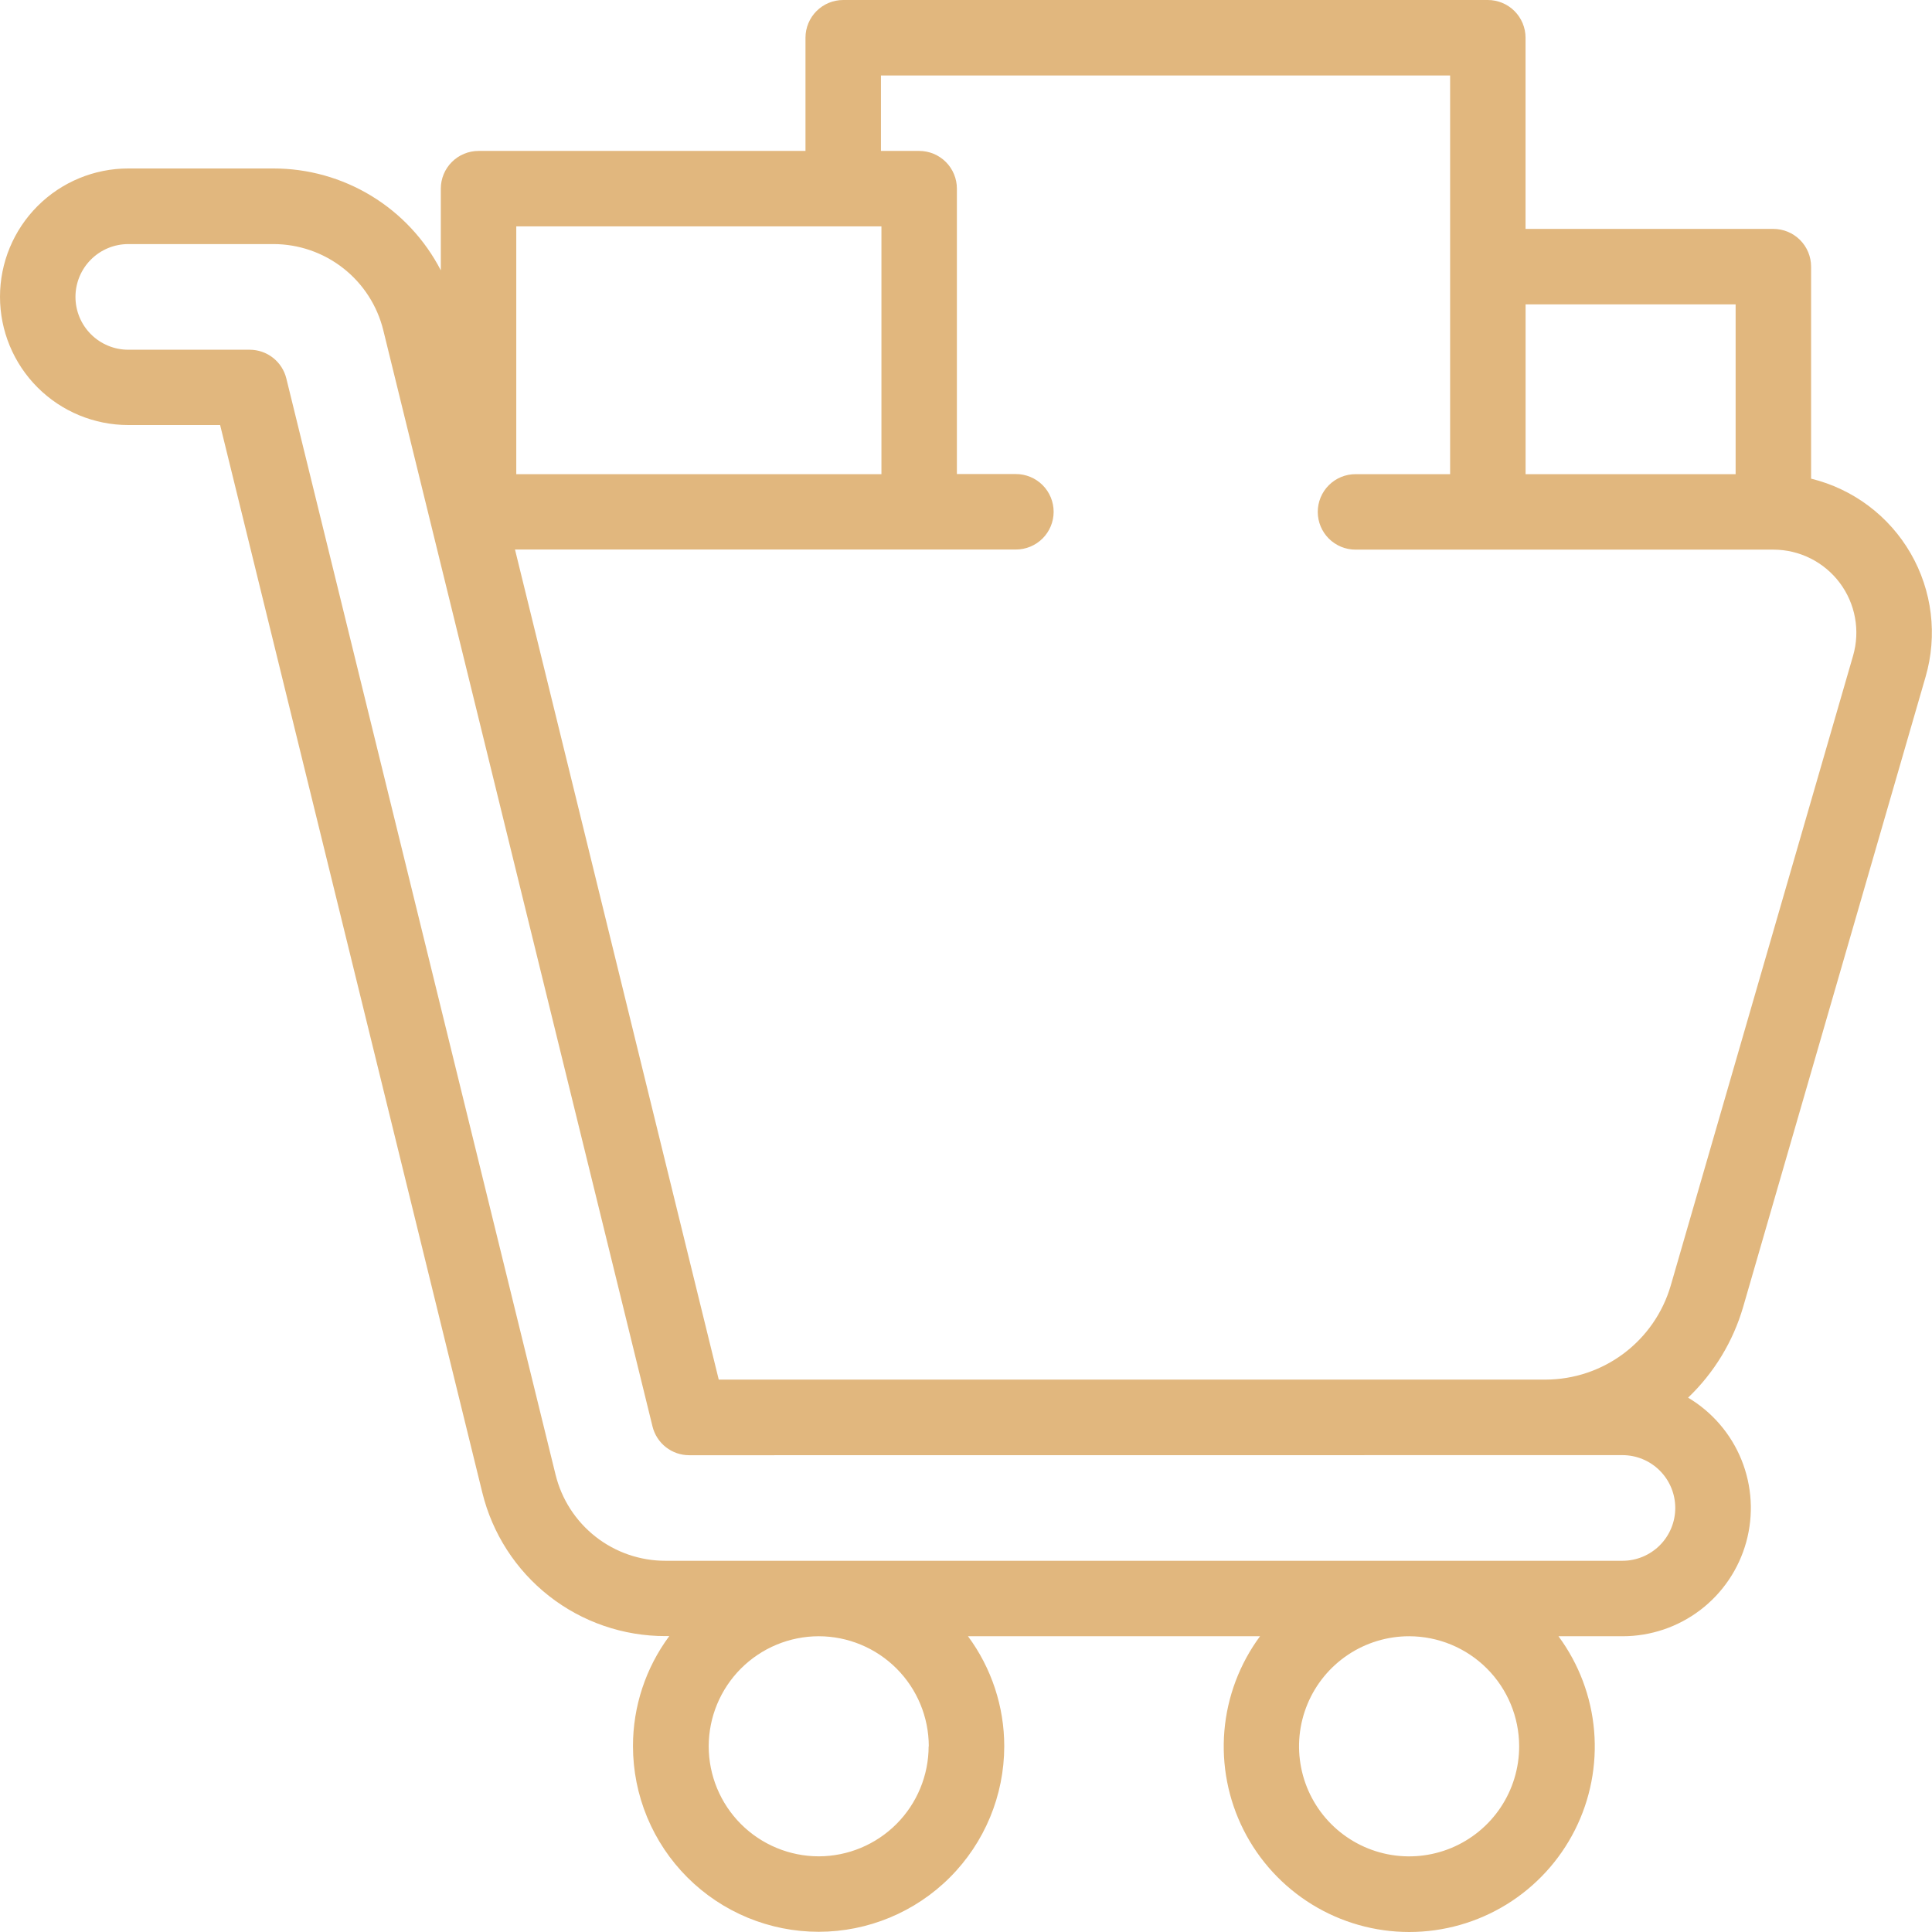 <?xml version="1.0" encoding="UTF-8"?> <svg xmlns="http://www.w3.org/2000/svg" width="268" height="268" viewBox="0 0 268 268" fill="none"> <path d="M241.807 181.282L267.113 93.876C267.939 91.028 268.181 88.043 267.824 85.099C267.466 82.156 266.517 79.315 265.033 76.748C263.549 74.181 261.561 71.94 259.188 70.162C256.816 68.383 254.108 67.103 251.228 66.397V36.988C251.228 35.6 250.677 34.269 249.695 33.287C248.714 32.306 247.382 31.754 245.994 31.754H211.618V5.234C211.618 3.846 211.066 2.515 210.085 1.533C209.103 0.551 207.772 0 206.384 0H116.968C115.58 0 114.248 0.551 113.267 1.533C112.285 2.515 111.734 3.846 111.734 5.234V20.936H66.382C64.994 20.936 63.662 21.487 62.681 22.469C61.699 23.45 61.148 24.782 61.148 26.17V37.501C58.948 33.239 55.616 29.666 51.519 27.173C47.421 24.68 42.716 23.364 37.92 23.369H17.795C13.076 23.369 8.549 25.244 5.212 28.582C1.875 31.919 0 36.445 0 41.165C0 45.884 1.875 50.411 5.212 53.748C8.549 57.085 13.076 58.96 17.795 58.96H30.535L66.9 207.028C68.288 212.718 71.549 217.776 76.159 221.39C80.768 225.004 86.459 226.963 92.316 226.953H92.839C89.564 231.369 87.799 236.723 87.804 242.221C87.806 245.604 88.473 248.953 89.769 252.078C91.065 255.203 92.964 258.042 95.357 260.434C97.75 262.825 100.591 264.721 103.717 266.015C106.843 267.308 110.193 267.973 113.576 267.971C120.398 267.965 126.938 265.252 131.762 260.428C136.586 255.604 139.299 249.063 139.306 242.242C139.309 236.745 137.546 231.393 134.276 226.974H174.787C171.957 230.806 170.245 235.347 169.843 240.094C169.442 244.84 170.365 249.605 172.511 253.858C174.657 258.11 177.941 261.684 181.997 264.181C186.054 266.678 190.724 268 195.487 268C200.25 268 204.92 266.678 208.977 264.181C213.033 261.684 216.317 258.11 218.463 253.858C220.609 249.605 221.532 244.84 221.13 240.094C220.729 235.347 219.017 230.806 216.187 226.974H225.085C228.982 226.972 232.771 225.691 235.87 223.327C238.969 220.962 241.206 217.646 242.237 213.888C243.268 210.129 243.037 206.136 241.579 202.521C240.121 198.907 237.516 195.871 234.166 193.88C237.777 190.426 240.413 186.081 241.807 181.282ZM240.76 42.222V65.775H211.623V42.222H240.76ZM122.202 10.468H201.155V65.775H188.029C186.64 65.775 185.309 66.326 184.328 67.308C183.346 68.289 182.795 69.621 182.795 71.009C182.795 72.397 183.346 73.728 184.328 74.71C185.309 75.691 186.64 76.243 188.029 76.243H245.994C247.779 76.243 249.54 76.658 251.137 77.456C252.734 78.254 254.124 79.412 255.196 80.838C256.269 82.265 256.995 83.922 257.317 85.678C257.64 87.434 257.549 89.24 257.054 90.955L231.748 178.362C230.648 182.107 228.368 185.397 225.247 187.741C222.126 190.086 218.332 191.36 214.428 191.373H99.701L71.438 76.227H140.923C142.311 76.227 143.643 75.675 144.624 74.694C145.606 73.712 146.157 72.381 146.157 70.993C146.157 69.605 145.606 68.273 144.624 67.292C143.643 66.31 142.311 65.759 140.923 65.759H132.737V26.17C132.737 24.782 132.186 23.45 131.204 22.469C130.223 21.487 128.892 20.936 127.504 20.936H122.202V10.468ZM71.616 31.404H122.27V65.775H71.616V31.404ZM128.817 242.242C128.813 246.284 127.207 250.161 124.35 253.022C121.493 255.882 117.619 257.494 113.576 257.504C109.529 257.501 105.648 255.892 102.785 253.031C99.923 250.169 98.313 246.289 98.309 242.242C98.313 238.194 99.923 234.313 102.785 231.45C105.647 228.588 109.528 226.978 113.576 226.974C117.623 226.98 121.503 228.59 124.364 231.452C127.225 234.314 128.834 238.195 128.838 242.242H128.817ZM210.733 242.242C210.733 245.261 209.838 248.213 208.16 250.724C206.483 253.234 204.098 255.191 201.309 256.347C198.519 257.502 195.449 257.805 192.487 257.216C189.526 256.626 186.806 255.172 184.67 253.037C182.535 250.902 181.081 248.182 180.492 245.22C179.903 242.258 180.205 239.189 181.361 236.399C182.516 233.609 184.473 231.225 186.984 229.547C189.495 227.87 192.446 226.974 195.466 226.974C199.514 226.978 203.395 228.588 206.257 231.45C209.119 234.313 210.729 238.194 210.733 242.242ZM225.059 201.851C227.002 201.851 228.866 202.623 230.24 203.998C231.614 205.372 232.386 207.235 232.386 209.179C232.386 211.122 231.614 212.986 230.24 214.36C228.866 215.734 227.002 216.506 225.059 216.506H92.316C88.801 216.513 85.387 215.337 82.621 213.169C79.855 211.001 77.898 207.966 77.064 204.552L39.72 52.502C39.441 51.364 38.789 50.353 37.868 49.63C36.947 48.907 35.809 48.514 34.638 48.513H17.795C15.852 48.513 13.988 47.741 12.614 46.367C11.24 44.993 10.468 43.129 10.468 41.186C10.468 39.242 11.24 37.379 12.614 36.004C13.988 34.63 15.852 33.858 17.795 33.858H37.92C41.434 33.858 44.846 35.036 47.611 37.204C50.376 39.372 52.334 42.405 53.171 45.818L90.515 197.879C90.795 199.015 91.448 200.025 92.369 200.747C93.29 201.469 94.427 201.862 95.597 201.862L225.059 201.851Z" fill="#E1B77E"></path> </svg> 